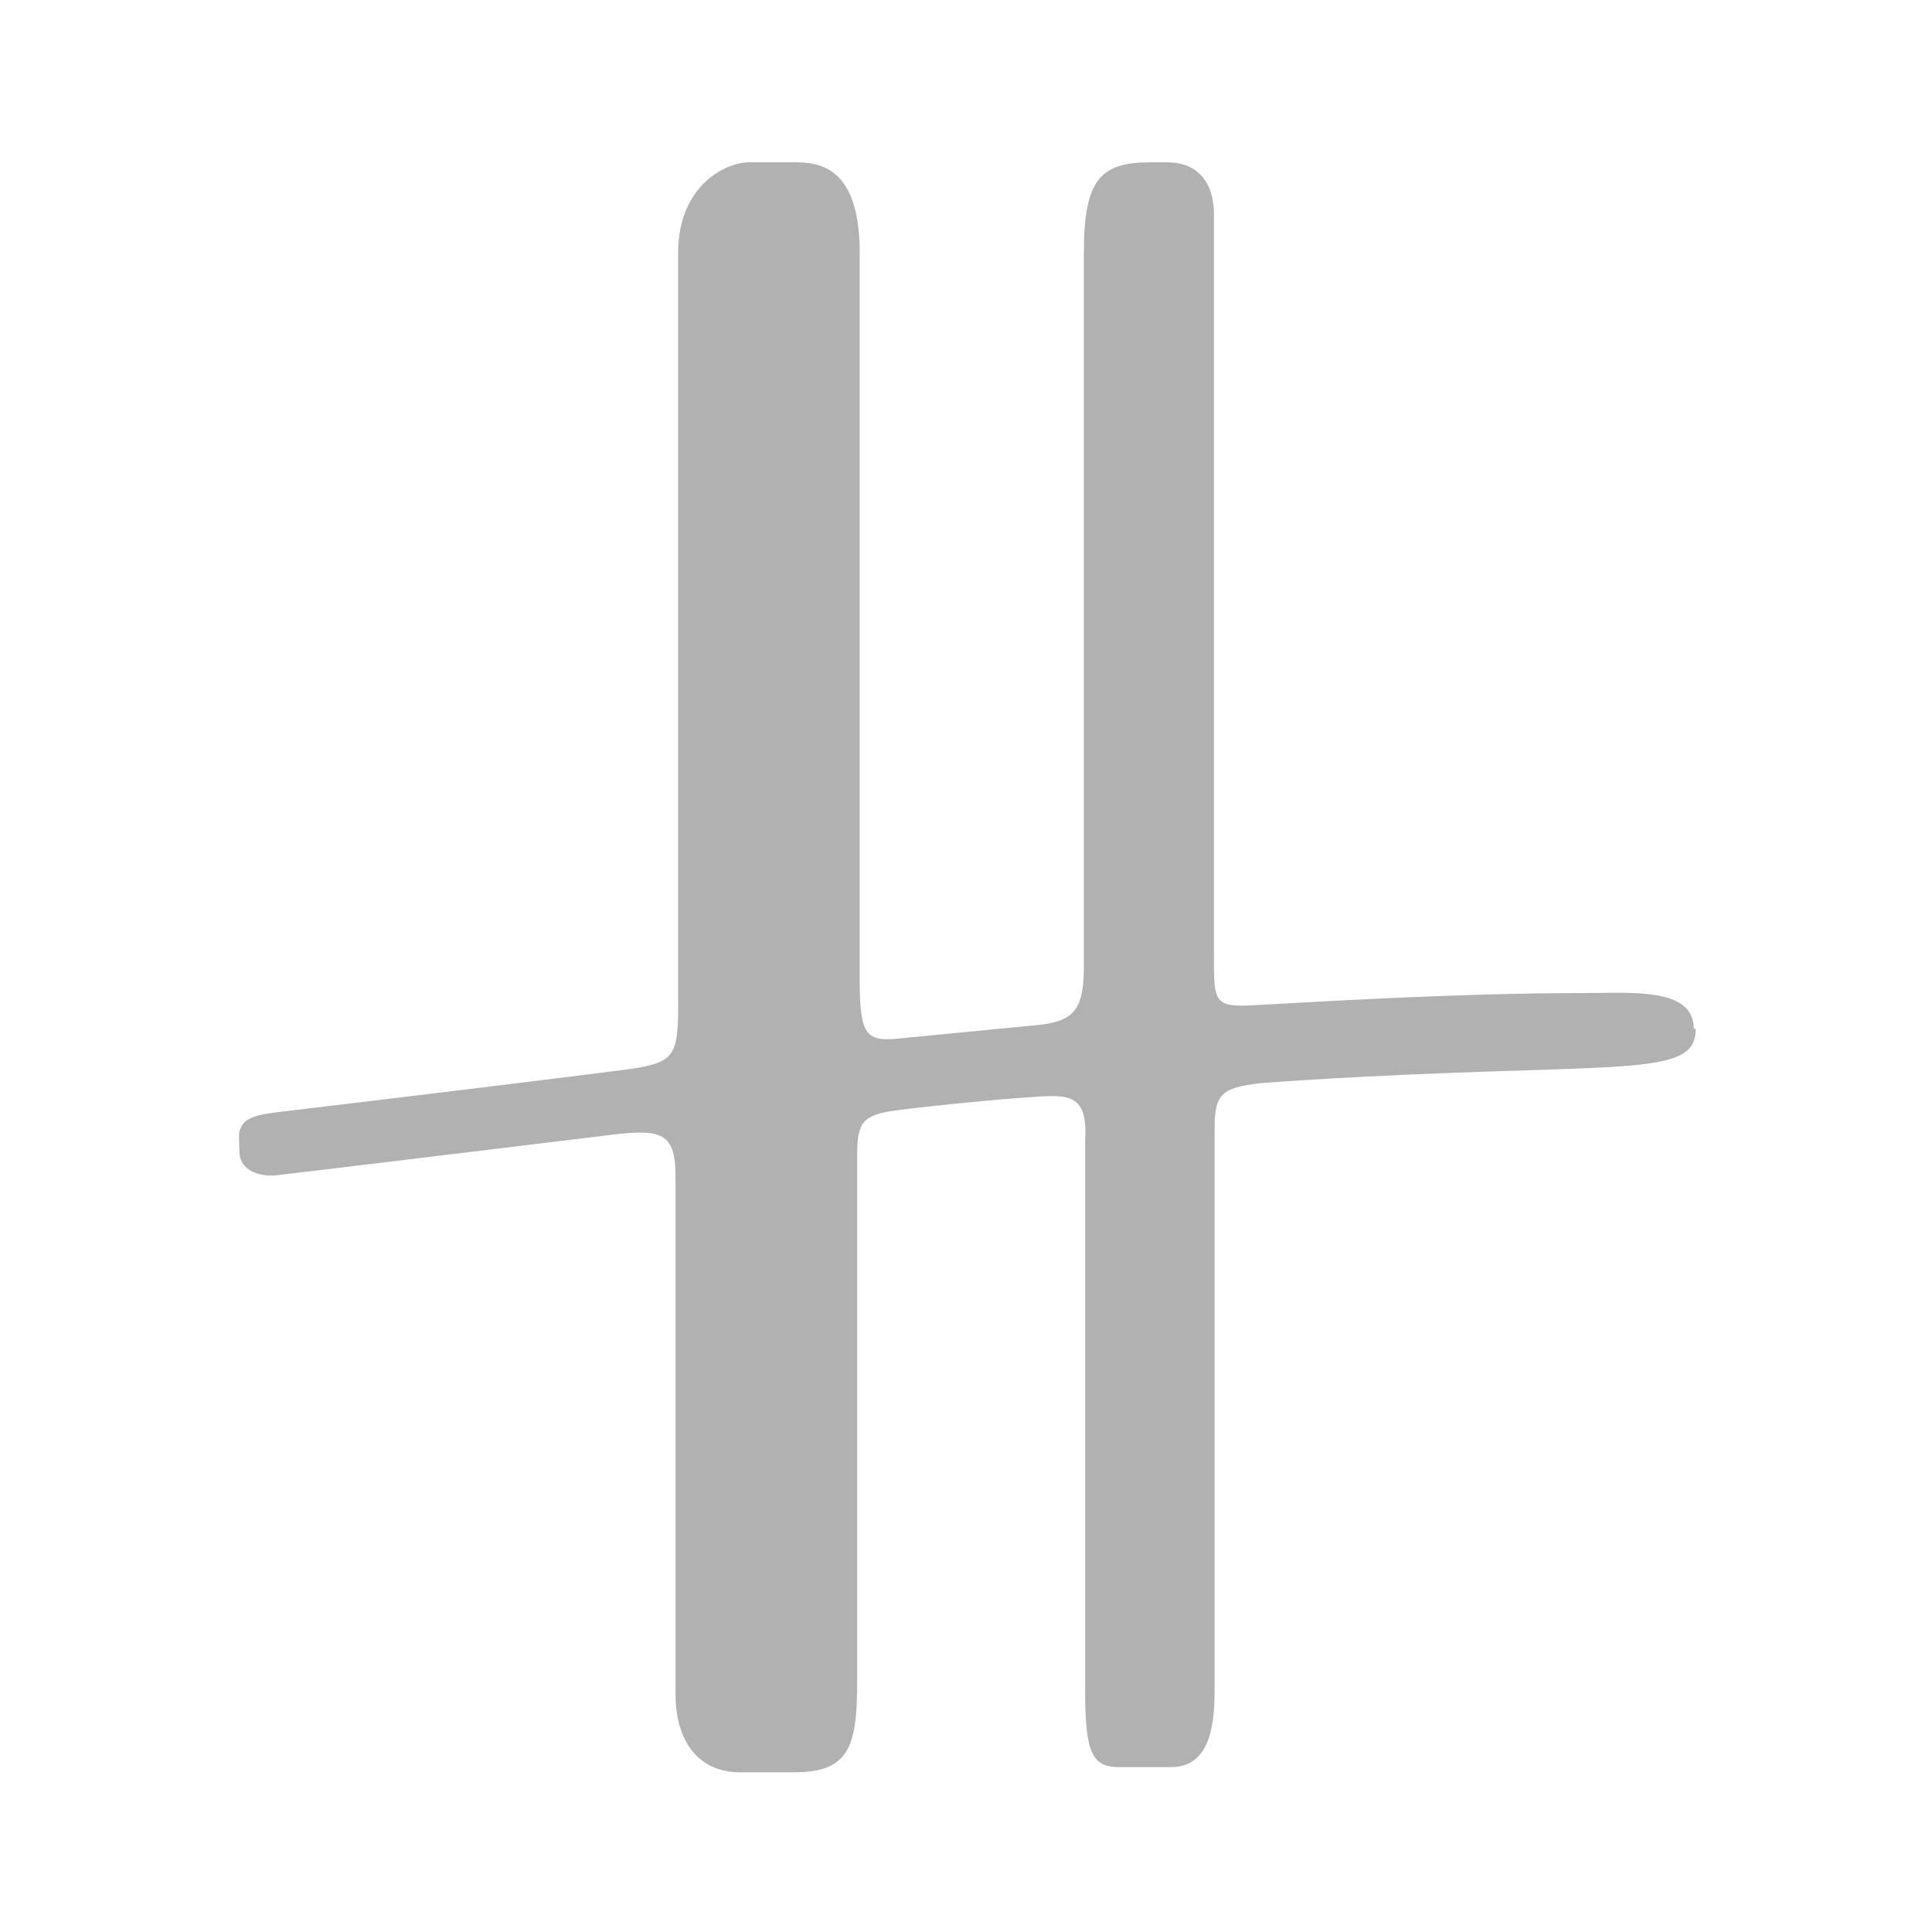 <?xml version="1.0" encoding="UTF-8"?>
<svg id="uuid-640d5b4e-0819-4eed-8f54-3cec8f17bce4" data-name="Layer 1" xmlns="http://www.w3.org/2000/svg" width="30" height="30" viewBox="0 0 30 30">
  <path d="M26.3,15.97c0-.64-.97-.55-1.68-.55-2.09,0-4.39.15-5.16.19-.6.03-.61-.05-.61-.73V3.32c0-.46-.23-.8-.73-.8,0,0-.25,0-.25,0-.78,0-1.04.26-1.04,1.41v11.07c0,.64-.13.84-.65.91l-2.26.22c-.47.04-.57-.07-.57-.89V3.93c0-1.43-.71-1.41-1.07-1.41h-.65c-.35,0-1.1.35-1.1,1.41v11.68c0,.78-.06.89-.75.99-.66.09-4.2.52-5.39.66-.44.05-.61.1-.67.3-.02.06,0,.3,0,.36.02.23.27.36.57.33.61-.07,5.05-.61,5.05-.61.91-.12,1.15-.09,1.15.63v8.04c0,.72.35,1.21,1,1.21h.85c.85,0,.97-.41.97-1.4,0,0,0-7.67,0-8.19s.1-.62.62-.69c.52-.07,2.04-.22,2.41-.22.31,0,.55.07.51.67v8.57c0,.99.12,1.18.54,1.18h.79c.56,0,.68-.54.68-1.18,0-.56,0-8.1,0-8.71,0-.54.08-.66.71-.73.21-.02.99-.07,1.6-.1,4.08-.21,5.17,0,5.16-.74" style="fill: #b1b1b1;"/>
</svg>